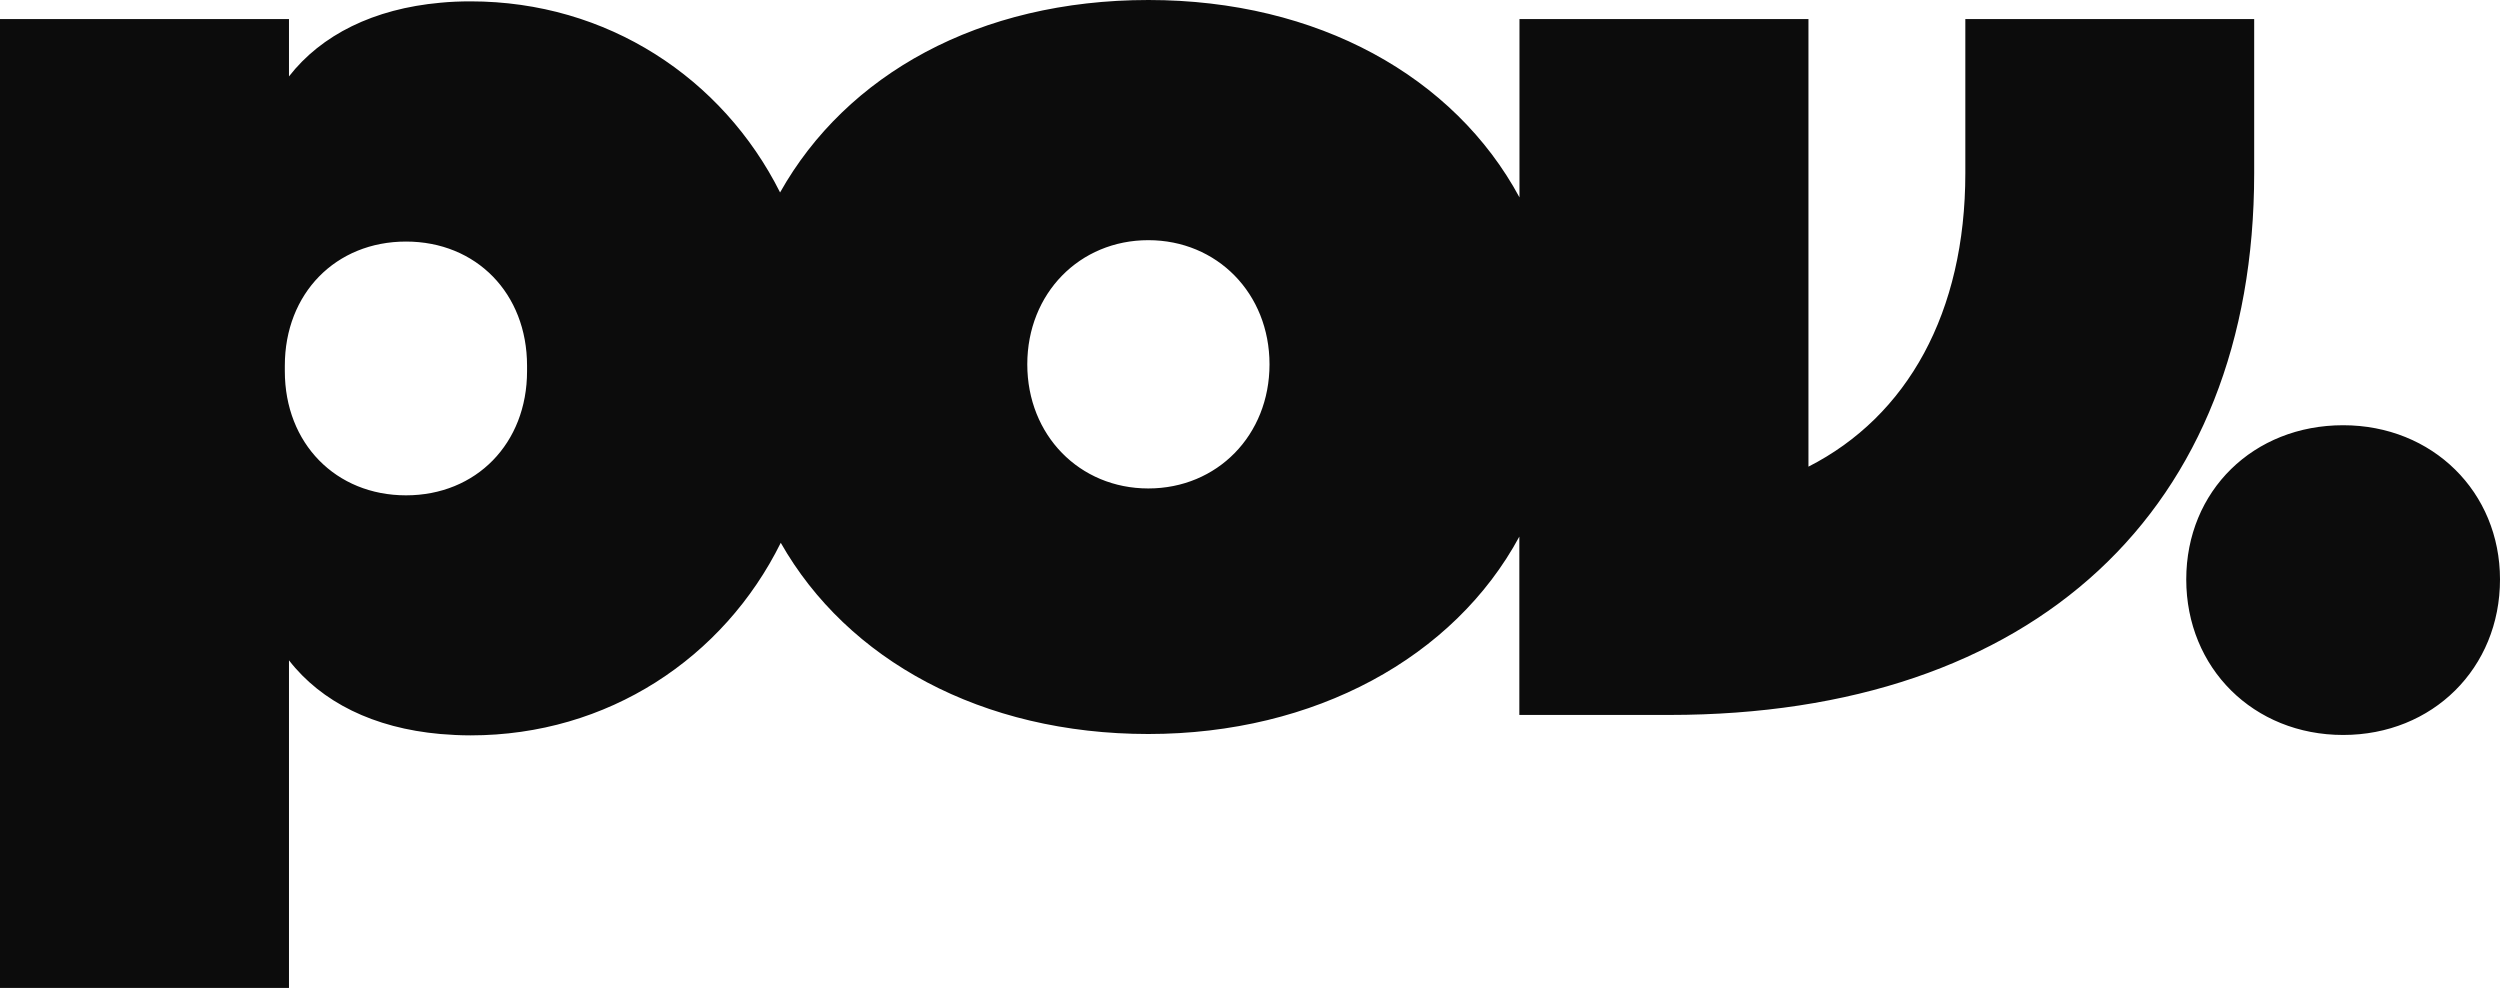 <svg xmlns="http://www.w3.org/2000/svg" fill="none" viewBox="0 0 128 51" height="51" width="128">
<path fill="#0C0C0C" d="M128 29.666C128 34.21 124.551 37.63 119.968 37.63C115.386 37.63 111.936 34.21 111.936 29.666C111.936 25.122 115.386 21.772 119.968 21.772C124.551 21.772 128 25.192 128 29.666ZM58.794 25.009C55.274 25.009 52.597 22.284 52.597 18.654C52.597 15.023 55.274 12.297 58.794 12.297C62.314 12.297 64.999 15.023 64.999 18.654C64.999 22.284 62.321 25.009 58.794 25.009ZM26.985 19.005C26.985 22.706 24.379 25.361 20.788 25.361C17.197 25.361 14.583 22.706 14.583 19.005C14.583 18.956 14.583 18.913 14.583 18.864C14.583 18.815 14.583 18.773 14.583 18.724C14.583 15.023 17.19 12.368 20.788 12.368C24.386 12.368 26.985 15.023 26.985 18.724C26.985 18.773 26.985 18.815 26.985 18.864C26.985 18.913 26.985 18.956 26.985 19.005ZM115.421 0.976H100.625V8.87C100.625 15.999 97.664 21.308 92.593 23.893V0.976H77.797V10.106C74.461 3.926 67.478 0 58.801 0C50.125 0 43.332 3.821 39.94 9.853C37 3.996 31.086 0.07 24.096 0.07C23.564 0.07 23.047 0.091 22.544 0.14C19.131 0.449 16.453 1.784 14.796 3.912V0.976H0V50.581H14.796V33.809C16.453 35.944 19.131 37.279 22.544 37.581C23.047 37.623 23.557 37.651 24.096 37.651C31.115 37.651 37.05 33.697 39.975 27.791C43.382 33.788 50.267 37.581 58.794 37.581C67.322 37.581 74.454 33.655 77.79 27.474V36.605H85.468C104.138 36.605 115.414 26.126 115.414 8.87V0.976H115.421Z"></path>
</svg>
